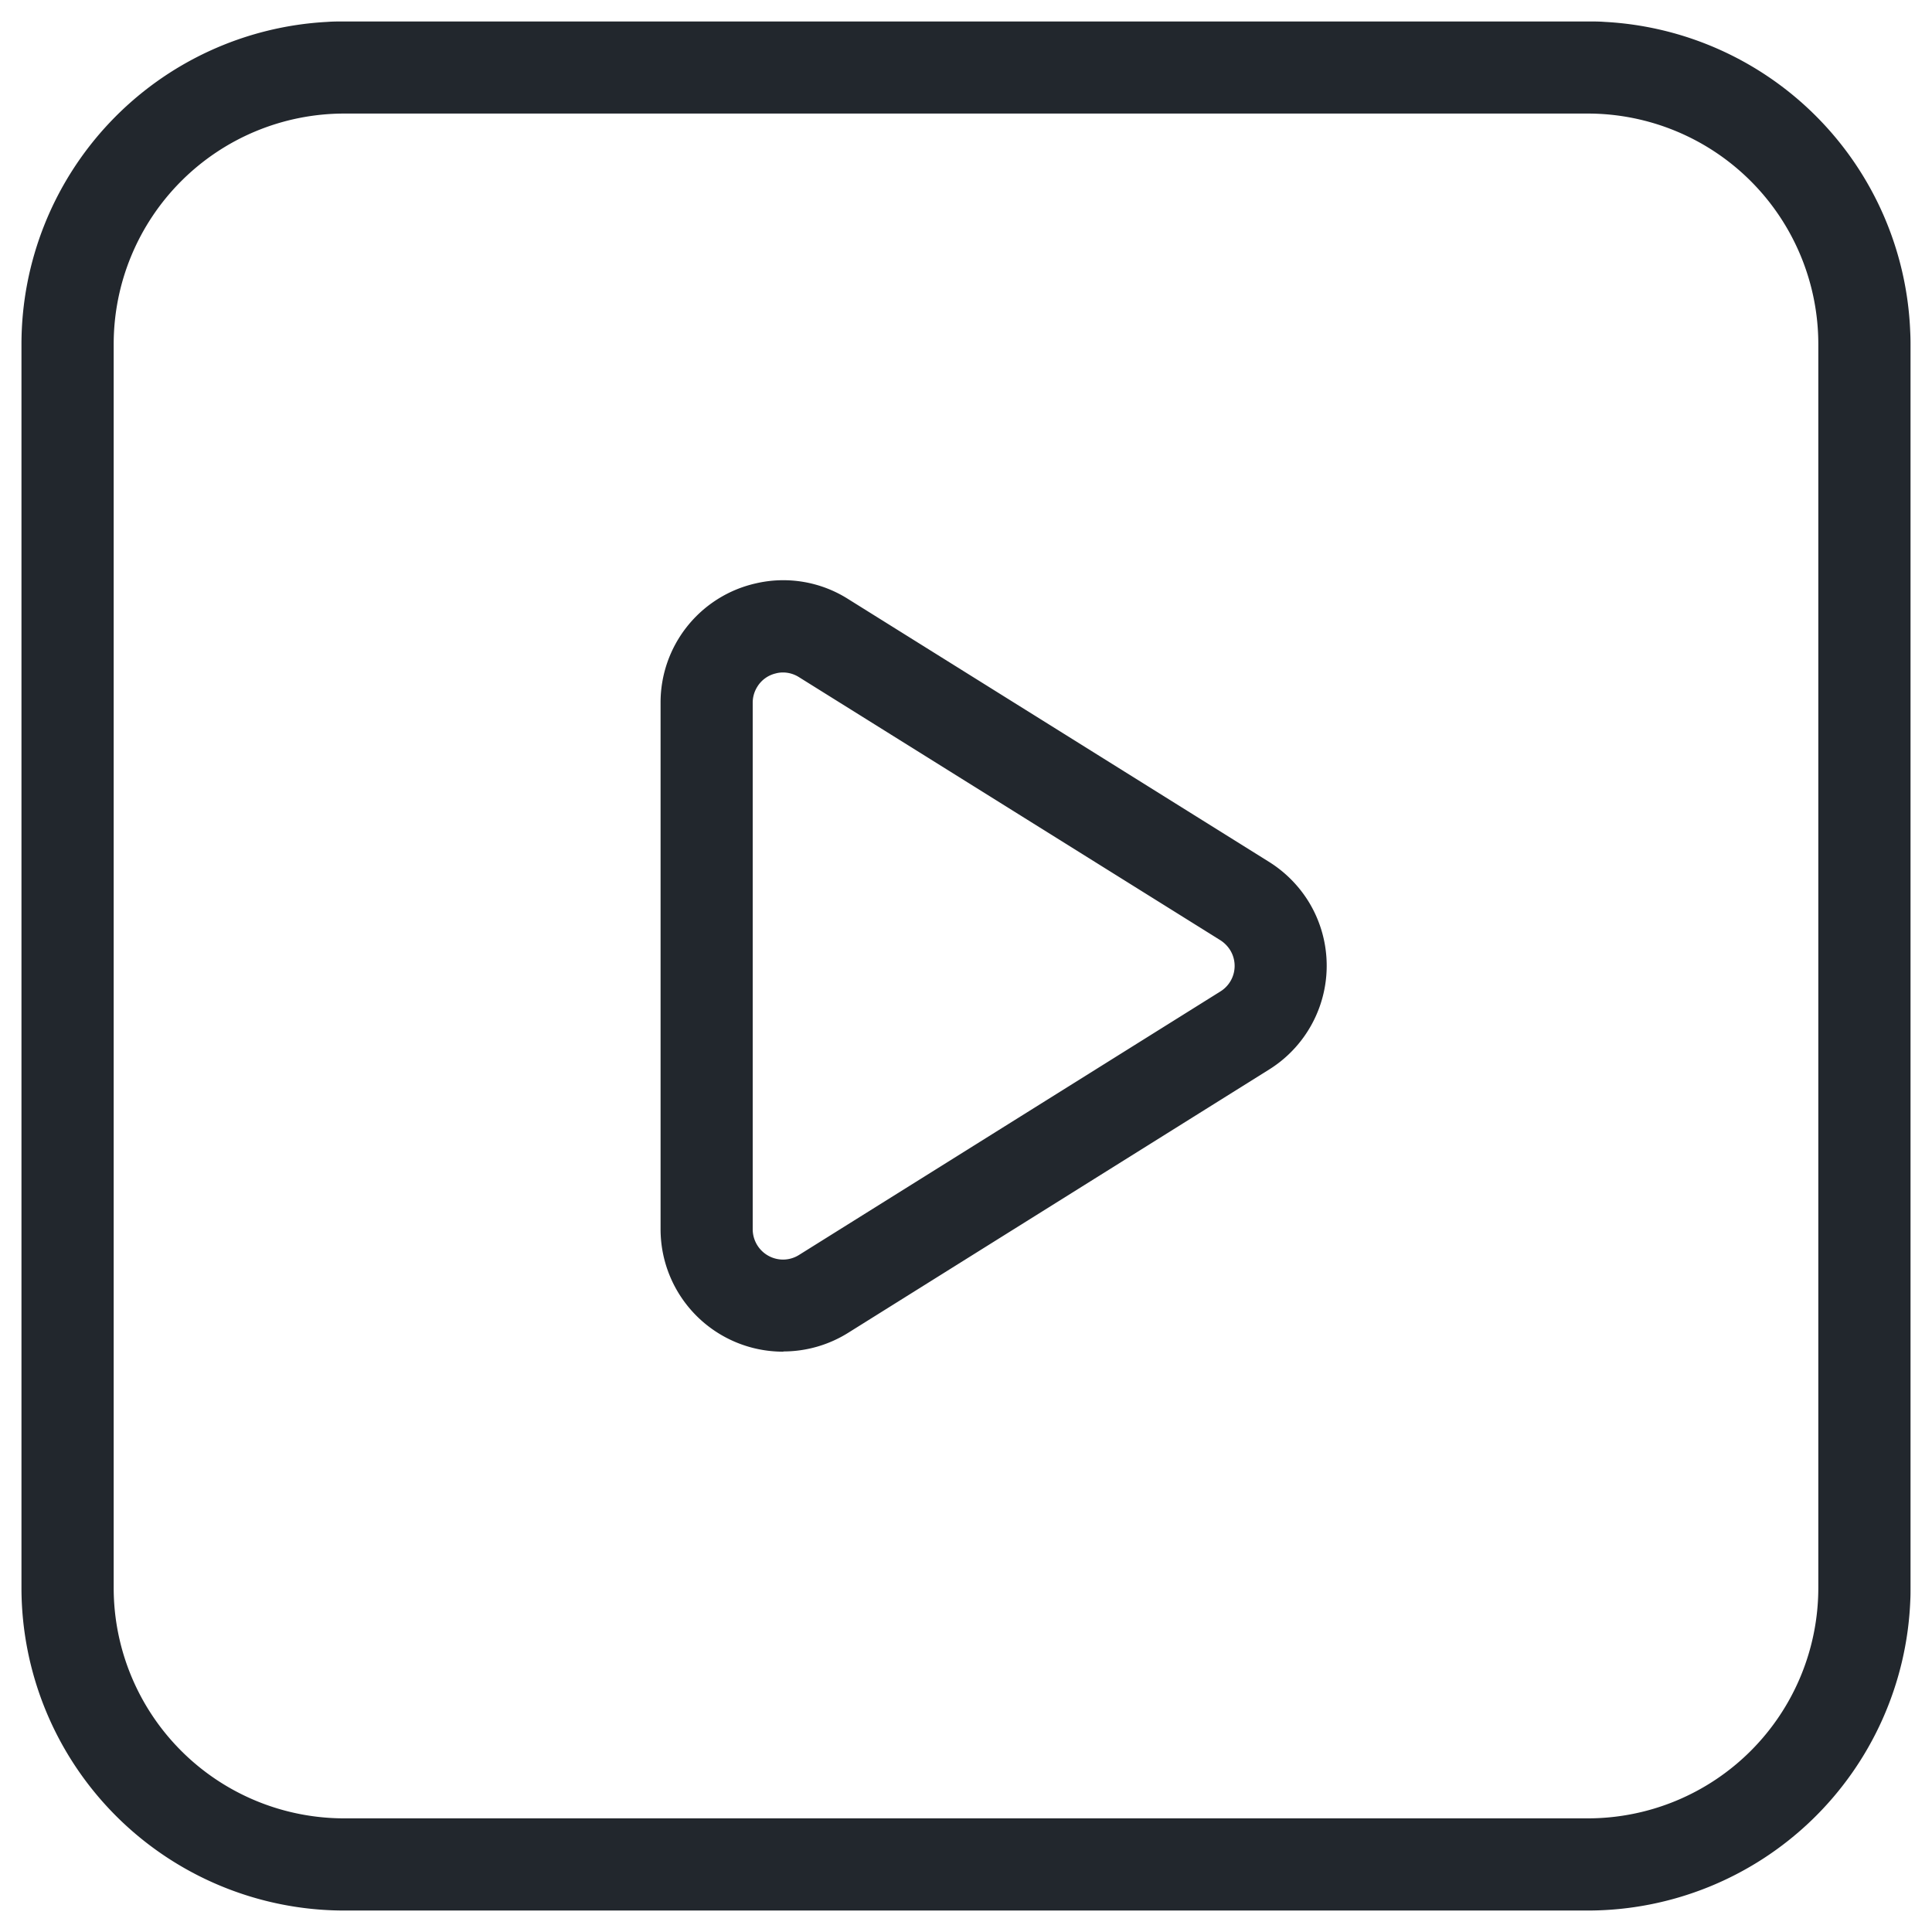 <?xml version="1.0" encoding="UTF-8"?> <svg xmlns="http://www.w3.org/2000/svg" width="45" height="45" viewBox="0 0 45 45" data-aos="fade-in"><g id="Animation_Bl" data-name="Animation Bl" transform="translate(0.5 0.5)"><path id="Union_15" data-name="Union 15" d="M7.512,44A7.521,7.521,0,0,1,0,36.488V7.512A7.522,7.522,0,0,1,7.125.01C7.253,0,7.382,0,7.512,0H36.487c.131,0,.26,0,.388.01a7.52,7.52,0,0,1,7.117,7.2q.008.152.008.3V36.488c0,.094,0,.185-.005.276A7.522,7.522,0,0,1,36.487,44ZM2.148,7.512V36.488a5.37,5.37,0,0,0,5.364,5.365H36.487a5.37,5.37,0,0,0,5.365-5.365V7.512a5.372,5.372,0,0,0-5.365-5.367H7.512A5.372,5.372,0,0,0,2.148,7.512ZM36.487,0c.131,0,.26,0,.388.01C36.747,0,36.619,0,36.487,0h0ZM17.737,30.983a2.853,2.853,0,0,1-2.851-2.84V15.87A2.844,2.844,0,0,1,17.1,13.089a2.82,2.82,0,0,1,2.152.362l9.815,6.129a2.881,2.881,0,0,1,.9.9,2.851,2.851,0,0,1-.9,3.927l-9.815,6.139a2.849,2.849,0,0,1-1.5.432Zm-.158-15.8a.687.687,0,0,0-.439.311.7.7,0,0,0-.108.377V28.138a.708.708,0,0,0,.706.7h0a.7.7,0,0,0,.37-.106l9.817-6.139a.7.7,0,0,0,.224-.969.741.741,0,0,0-.224-.224l-9.817-6.129a.7.7,0,0,0-.372-.108A.687.687,0,0,0,17.579,15.182Z" fill="#22272d" stroke="rgba(0,0,0,0)" stroke-miterlimit="10" stroke-width="1"></path></g></svg> 